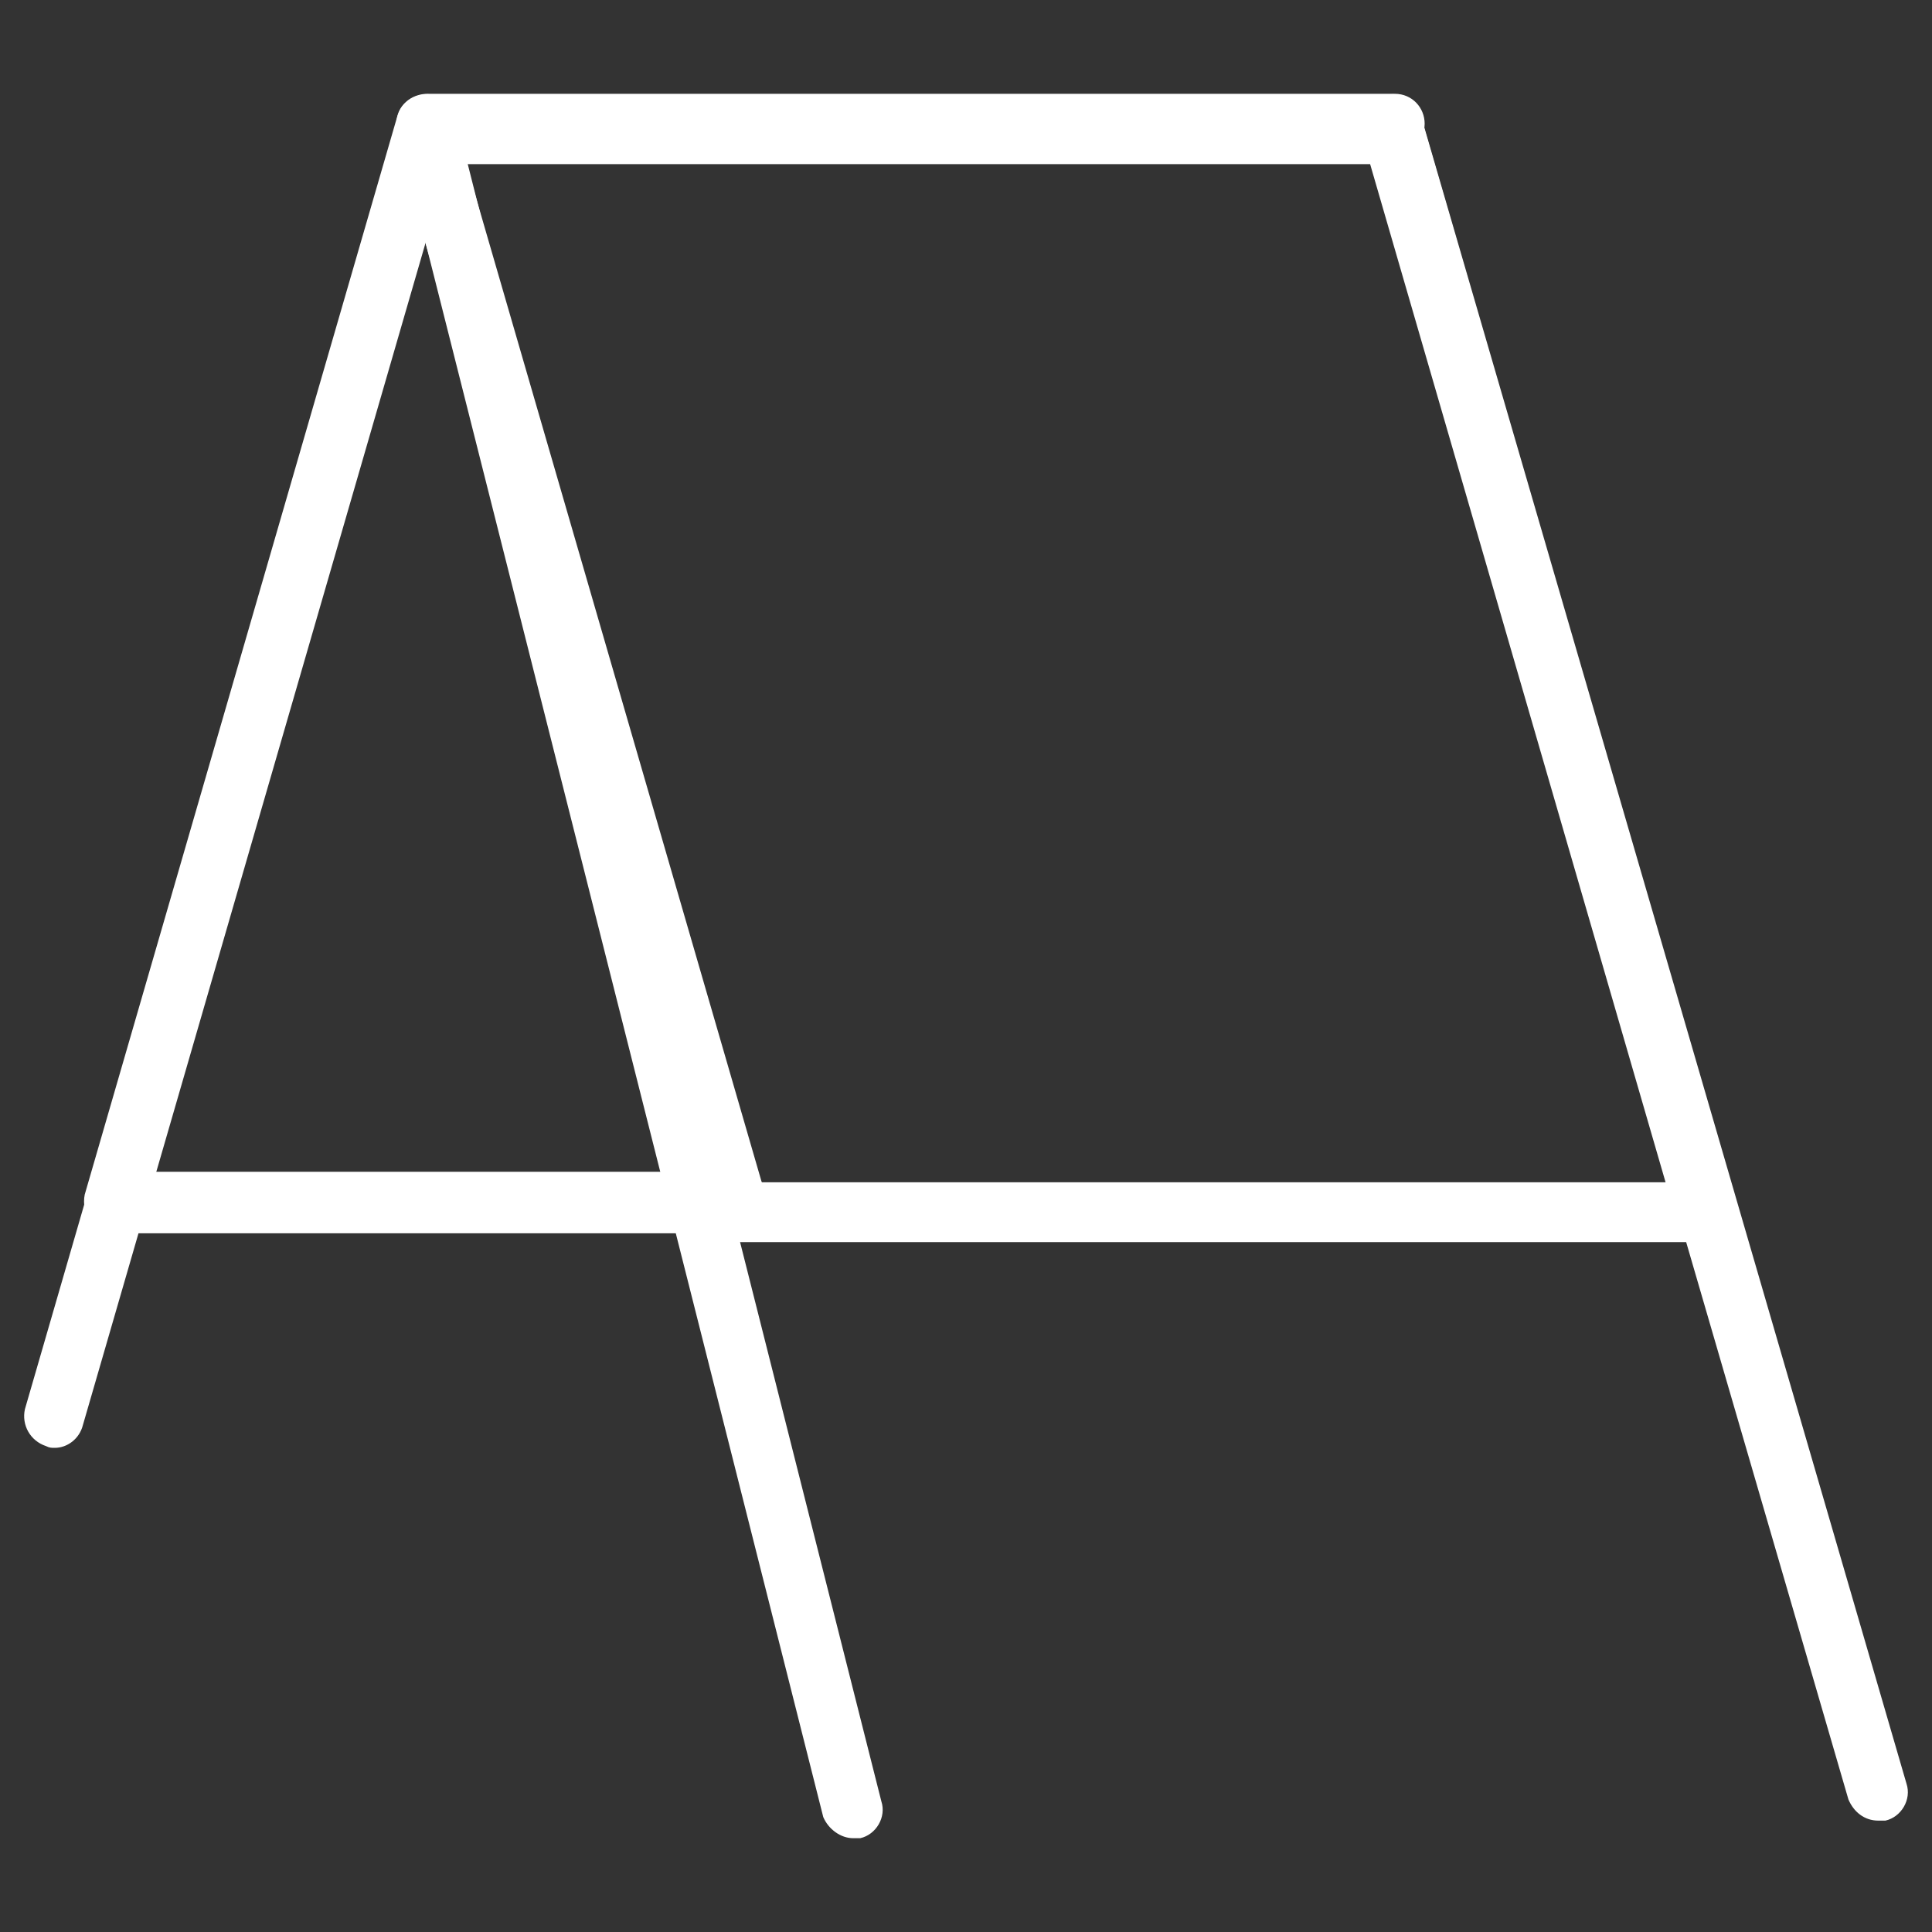 <?xml version="1.0" encoding="UTF-8"?> <!-- Generator: Adobe Illustrator 25.0.1, SVG Export Plug-In . SVG Version: 6.00 Build 0) --> <svg xmlns="http://www.w3.org/2000/svg" xmlns:xlink="http://www.w3.org/1999/xlink" id="Слой_1" x="0px" y="0px" viewBox="0 0 40 40" xml:space="preserve"><rect x="0" y="0" width="40" height="40" fill="#333333" stroke="none"/> <g> <g> <polygon fill="none" points="35.321,25.279 15.297,25.279 8.817,2.925 28.841,2.925 "></polygon> <path fill="#FFFFFF" d="M35.321,25.716L35.321,25.716H15.297 c-0.291,0-0.51-0.182-0.619-0.437L8.198,2.925c-0.073-0.182,0-0.4,0.109-0.546 c0.109-0.146,0.291-0.255,0.51-0.255h20.024c0.291,0,0.51,0.182,0.619,0.437 L35.904,24.806c0.036,0.073,0.073,0.182,0.073,0.255 C35.94,25.425,35.685,25.716,35.321,25.716z M15.771,24.478h18.713L28.367,3.398 H9.654L15.771,24.478z"></path> </g> <g> <path fill="#FFFFFF" d="M15.297,25.534H2.373c-0.182,0-0.4-0.109-0.51-0.255 c-0.109-0.146-0.146-0.364-0.109-0.546L8.234,2.379 c0.073-0.255,0.328-0.437,0.619-0.437h20.024c0.364,0,0.619,0.291,0.619,0.619 s-0.291,0.619-0.619,0.619H9.326L3.21,24.26h12.087 c0.364,0,0.619,0.291,0.619,0.619C15.916,25.279,15.661,25.534,15.297,25.534z"></path> </g> <g> <path fill="#FFFFFF" d="M17.664,38.058c-0.255,0-0.51-0.182-0.619-0.437L8.234,2.743 C8.125,2.415,8.343,2.051,8.671,1.978c0.328-0.109,0.692,0.109,0.765,0.437 l8.811,34.878c0.109,0.328-0.109,0.692-0.437,0.765 C17.773,38.058,17.7,38.058,17.664,38.058z"></path> </g> <g> <path fill="#FFFFFF" d="M1.135,29.976c-0.073,0-0.109,0-0.182-0.036 c-0.328-0.109-0.51-0.437-0.437-0.765L8.271,2.415 c0.109-0.328,0.437-0.51,0.765-0.437c0.328,0.109,0.51,0.437,0.437,0.765 L1.717,29.502C1.645,29.793,1.39,29.976,1.135,29.976z"></path> </g> <g> <path fill="#FFFFFF" d="M38.889,37.694c-0.291,0-0.51-0.182-0.619-0.437L28.222,2.743 c-0.109-0.328,0.109-0.692,0.437-0.765c0.328-0.109,0.692,0.109,0.765,0.437 l10.048,34.514c0.109,0.328-0.109,0.692-0.437,0.765 C38.998,37.694,38.962,37.694,38.889,37.694z"></path> </g> </g> </svg> 